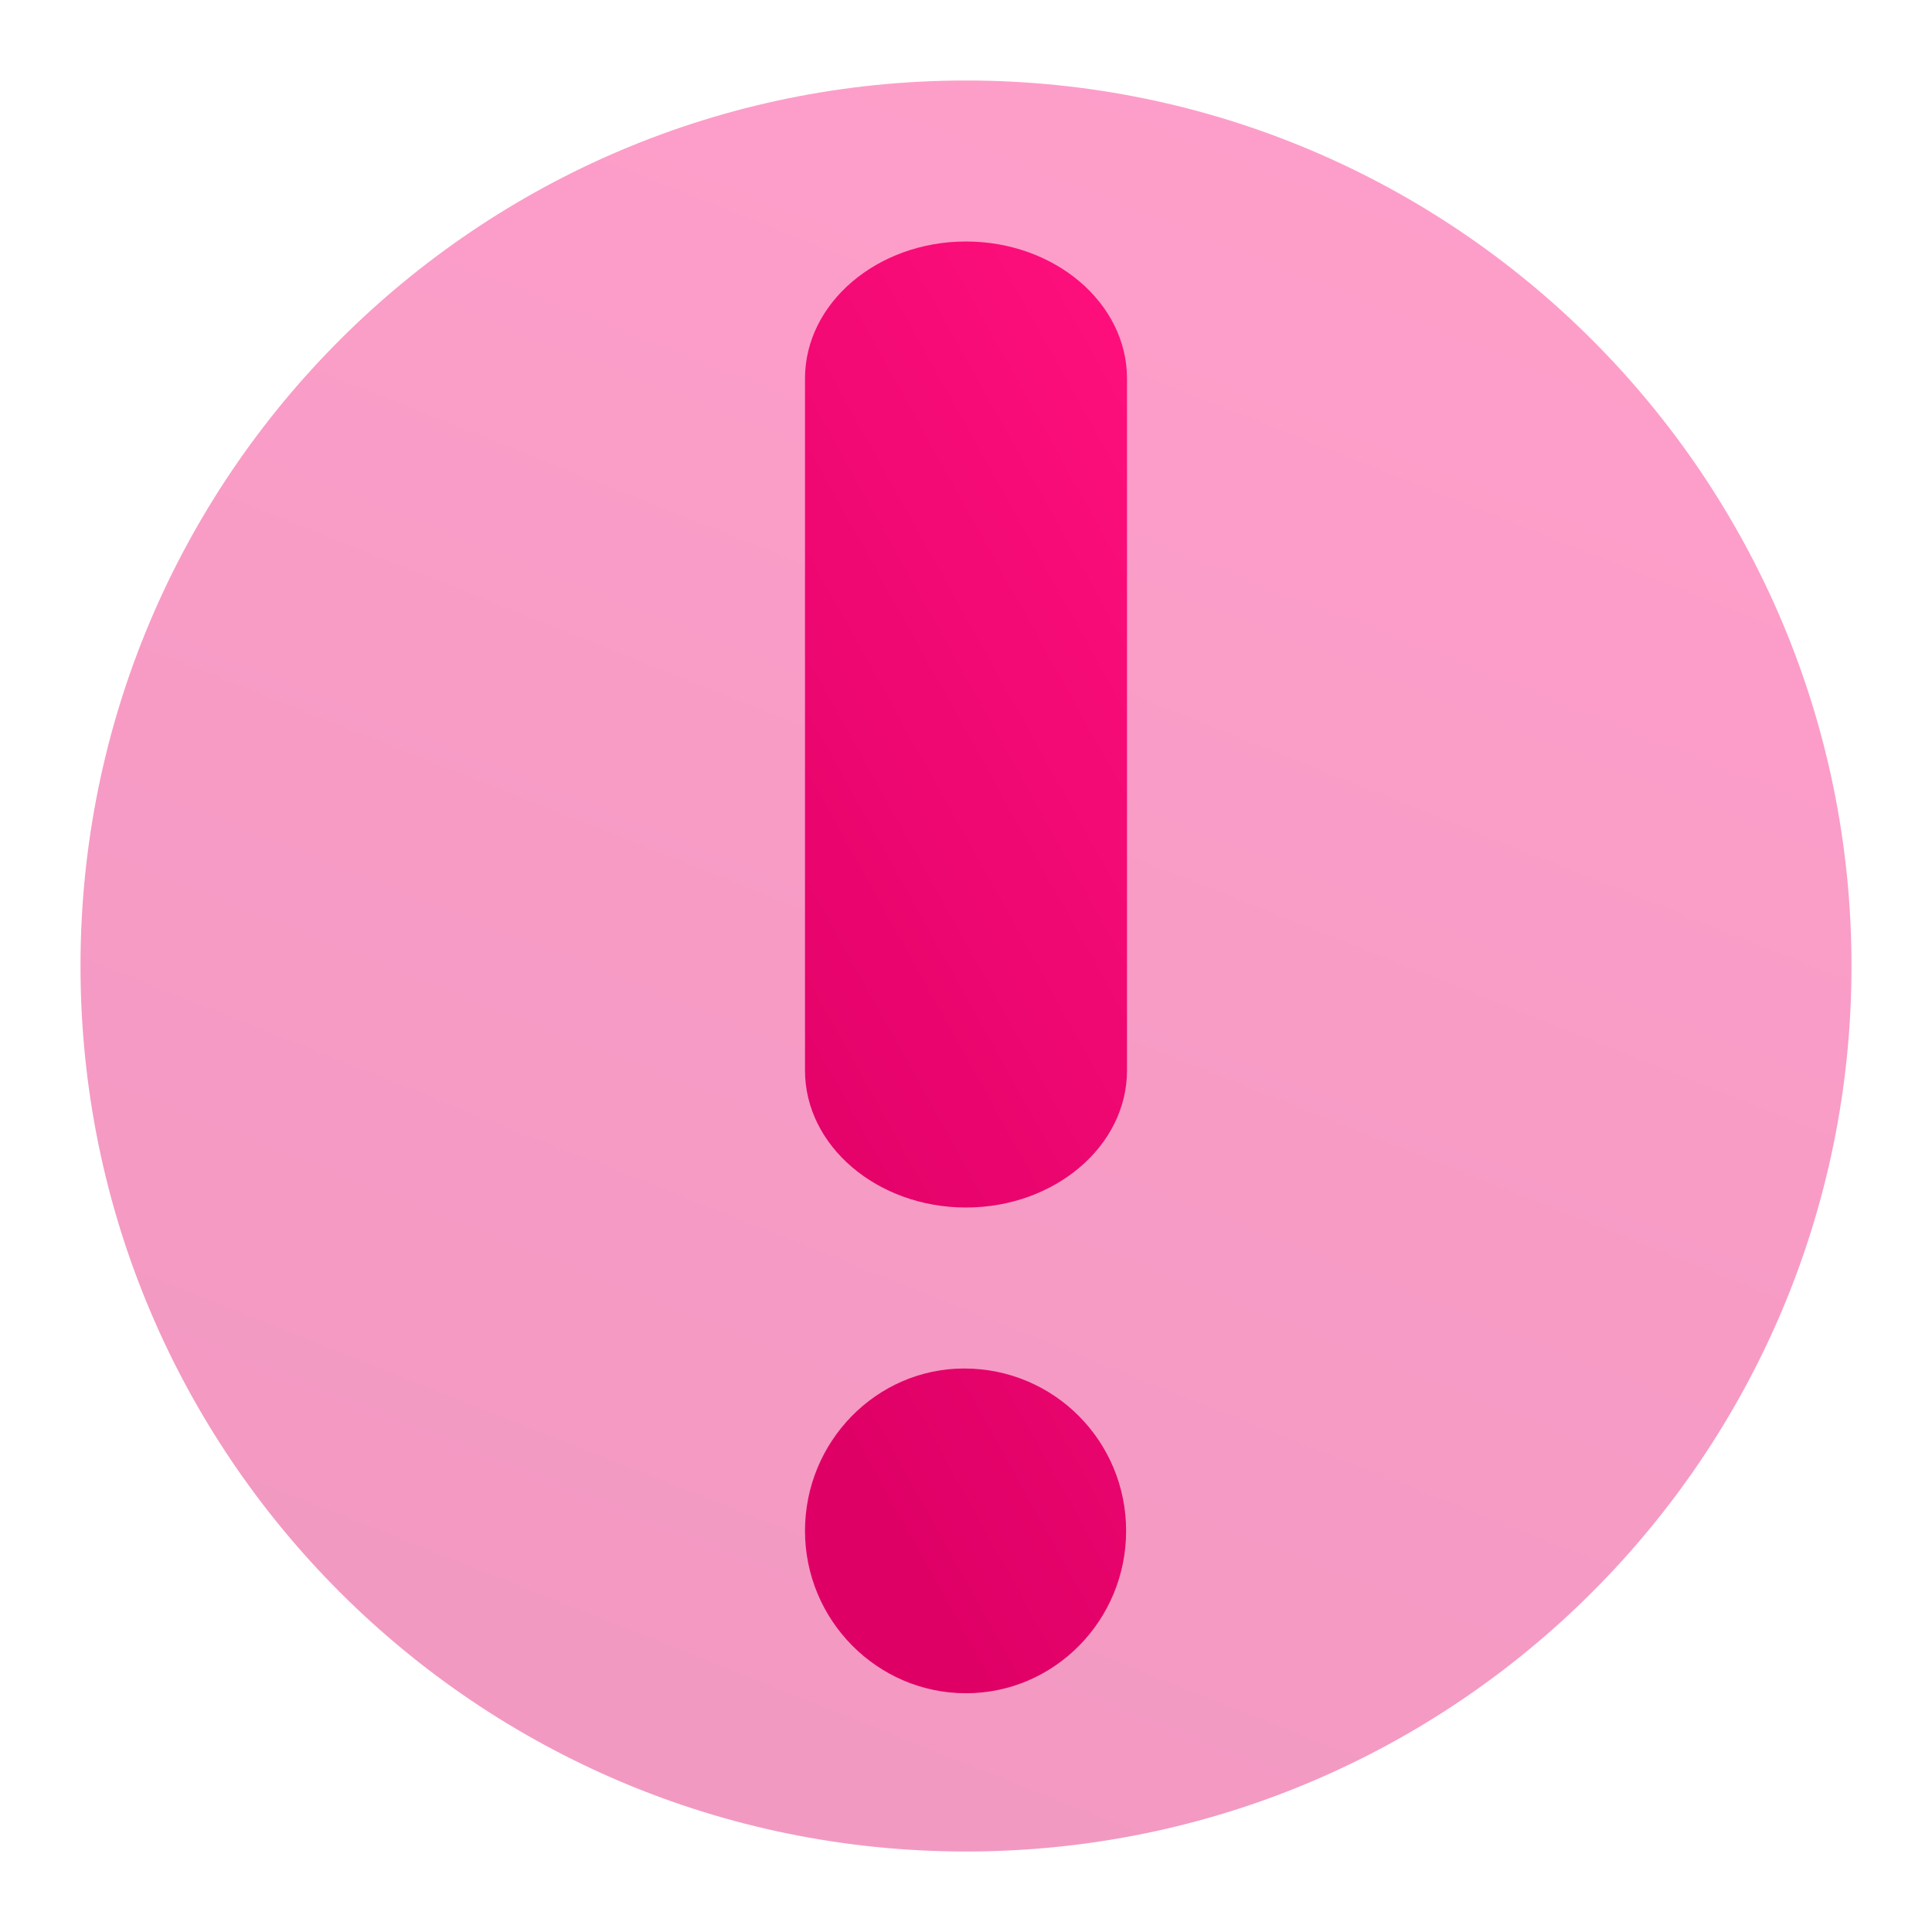 <svg width="24" height="24" viewBox="0 0 24 24" fill="none" xmlns="http://www.w3.org/2000/svg">
<path opacity="0.4" d="M23 12C23 18.076 18.075 23 12 23C5.925 23 1 18.076 1 12C1 5.926 5.925 1 12 1C18.075 1 23 5.926 23 12" fill="url(#paint0_linear_11_152)"/>
<path fill-rule="evenodd" clip-rule="evenodd" d="M14 13.298C14 14.236 13.102 15 12 15C10.898 15 10 14.236 10 13.298V4.702C10 3.764 10.898 3 12 3C13.102 3 14 3.764 14 4.702V13.298ZM10 19.017C10 17.906 10.889 17 11.977 17C13.098 17 13.989 17.906 13.989 19.017C13.989 20.128 13.098 21.034 12 21.034C10.898 21.034 10 20.128 10 19.017Z" fill="url(#paint1_linear_11_152)"/>
<defs>
<linearGradient id="paint0_linear_11_152" x1="22.257" y1="1.629" x2="13.676" y2="23.176" gradientUnits="userSpaceOnUse">
<stop stop-color="#FE0F7C"/>
<stop offset="1" stop-color="#DF0066"/>
</linearGradient>
<linearGradient id="paint1_linear_11_152" x1="13.865" y1="3.515" x2="5.166" y2="8.36" gradientUnits="userSpaceOnUse">
<stop stop-color="#FE0F7C"/>
<stop offset="1" stop-color="#DF0066"/>
</linearGradient>
</defs>
</svg>
